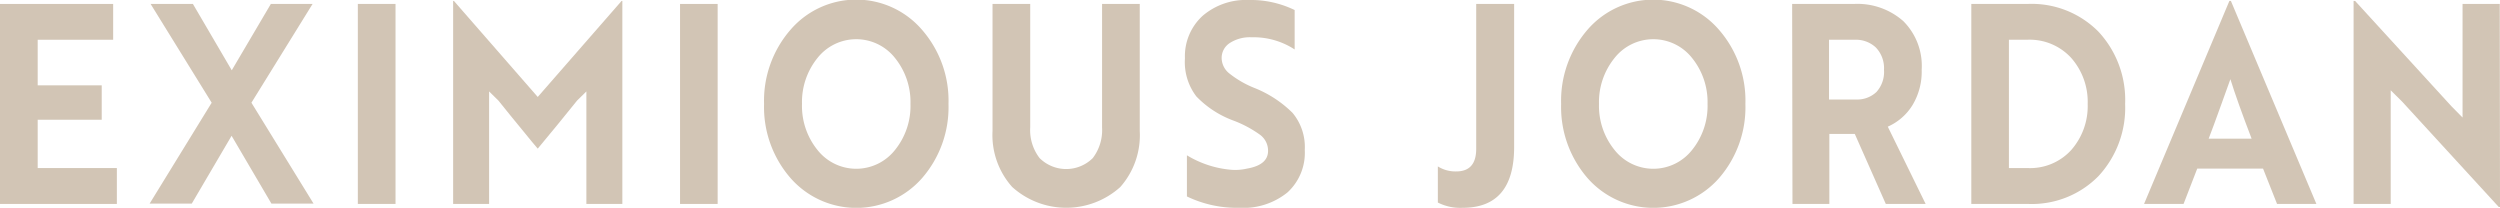 <svg xmlns="http://www.w3.org/2000/svg" id="Layer_1" data-name="Layer 1" viewBox="0 0 303.77 25.25"><path d="M18.22,38.07H4V13.77H17.77v4.35H8.6v5.54h7.78v4.18H8.6v5.87h9.62Z" transform="translate(-4.02 -13.29)" style="fill:#d2c5b5"></path><path d="M36.93,13.77H42l-7.43,12,7.55,12.26H37l-4.84-8.24-4.84,8.24H22.2l7.54-12.26-7.42-12h5.14l4.72,8.06Z" transform="translate(-4.02 -13.29)" style="fill:#d2c5b5"></path><path d="M52.08,38.07H47.5V13.77h4.58Z" transform="translate(-4.02 -13.29)" style="fill:#d2c5b5"></path><path d="M69.36,31.35c-.47-.56-1-1.17-1.51-1.82l-1.77-2.16-1.5-1.86L63.45,24.4V38.07H59.08V13.4h.09L69.36,25.07,79.55,13.4h.09V38.07H75.27V24.4l-1.13,1.11C72.58,27.45,71,29.39,69.36,31.35Z" transform="translate(-4.02 -13.29)" style="fill:#d2c5b5"></path><path d="M91.22,38.07H86.65V13.77h4.57Z" transform="translate(-4.02 -13.29)" style="fill:#d2c5b5"></path><path d="M96.86,25.92a13.14,13.14,0,0,1,3.2-9,10.54,10.54,0,0,1,16,0,13.1,13.1,0,0,1,3.21,9,13.13,13.13,0,0,1-3.2,9,10.63,10.63,0,0,1-16,0A13.13,13.13,0,0,1,96.86,25.92Zm4.61,0a8.49,8.49,0,0,0,1.87,5.58,6,6,0,0,0,9.44,0,8.49,8.49,0,0,0,1.87-5.58,8.5,8.5,0,0,0-1.87-5.57,6,6,0,0,0-9.44,0A8.5,8.5,0,0,0,101.47,25.92Z" transform="translate(-4.02 -13.29)" style="fill:#d2c5b5"></path><path d="M142.51,13.77V29.22a9.5,9.5,0,0,1-2.37,6.8A9.81,9.81,0,0,1,127,36a9.46,9.46,0,0,1-2.38-6.8V13.77h4.58v15a5.56,5.56,0,0,0,1.14,3.73,4.59,4.59,0,0,0,6.46,0,5.61,5.61,0,0,0,1.13-3.73V13.77Z" transform="translate(-4.02 -13.29)" style="fill:#d2c5b5"></path><path d="M154.6,38.54a14,14,0,0,1-6.36-1.38v-5a12.37,12.37,0,0,0,5.38,1.76,6.26,6.26,0,0,0,1.9-.14q2.58-.44,2.58-2.16a2.4,2.4,0,0,0-.93-1.92,13.82,13.82,0,0,0-3.28-1.76,12,12,0,0,1-4.5-2.93A6.85,6.85,0,0,1,148,20.38a6.64,6.64,0,0,1,2.13-5.15,8.07,8.07,0,0,1,5.62-1.94,12.2,12.2,0,0,1,5.58,1.22V19.3a9.11,9.11,0,0,0-5.23-1.48,4.49,4.49,0,0,0-2.64.69,2.15,2.15,0,0,0-1,1.84,2.43,2.43,0,0,0,.94,1.87A12.1,12.1,0,0,0,156.5,24a13.8,13.8,0,0,1,4.57,3,6.47,6.47,0,0,1,1.49,4.51,6.52,6.52,0,0,1-2.1,5.16A8.52,8.52,0,0,1,154.6,38.54Z" transform="translate(-4.02 -13.29)" style="fill:#d2c5b5"></path><path d="M188,13.77V31.15q0,7.4-6.27,7.39a6,6,0,0,1-3-.64V33.51a4,4,0,0,0,2.23.61c1.62,0,2.43-.91,2.43-2.74V13.77Z" transform="translate(-4.02 -13.29)" style="fill:#d2c5b5"></path><path d="M193.71,25.92a13.18,13.18,0,0,1,3.19-9,10.55,10.55,0,0,1,16,0,13.09,13.09,0,0,1,3.2,9,13.12,13.12,0,0,1-3.19,9,10.64,10.64,0,0,1-16,0A13.17,13.17,0,0,1,193.71,25.92Zm4.6,0a8.5,8.5,0,0,0,1.88,5.58,6,6,0,0,0,9.44,0,8.49,8.49,0,0,0,1.87-5.58,8.5,8.5,0,0,0-1.87-5.57,6,6,0,0,0-9.44,0A8.51,8.51,0,0,0,198.31,25.92Z" transform="translate(-4.02 -13.29)" style="fill:#d2c5b5"></path><path d="M221.78,13.77h7.51a8.41,8.41,0,0,1,6,2.09,7.68,7.68,0,0,1,2.23,5.91,7.87,7.87,0,0,1-1.12,4.3,6.7,6.7,0,0,1-3,2.61L238,38.07h-4.84l-3.77-8.51h-3.09v8.51h-4.48Zm7.63,4.35h-3.15v7.26h3.27a3.4,3.4,0,0,0,2.49-.91,3.62,3.62,0,0,0,.92-2.7,3.61,3.61,0,0,0-1-2.72A3.54,3.54,0,0,0,229.41,18.12Z" transform="translate(-4.02 -13.29)" style="fill:#d2c5b5"></path><path d="M250.44,38.07h-6.89V13.77h6.83A11.42,11.42,0,0,1,259,17.14a12.16,12.16,0,0,1,3.24,8.78A12.2,12.2,0,0,1,259,34.69,11.35,11.35,0,0,1,250.44,38.07Zm-.12-19.95h-2.2V33.71h2.26a6.75,6.75,0,0,0,5.31-2.19,8.07,8.07,0,0,0,2-5.6,8.06,8.06,0,0,0-2-5.59A6.84,6.84,0,0,0,250.32,18.12Z" transform="translate(-4.02 -13.29)" style="fill:#d2c5b5"></path><path d="M264.54,38.07,274.91,13.4h.18l10.39,24.67H280.7L279,33.78h-8l-1.66,4.29Zm7.85-7.93h5.22q-1.75-4.56-2.58-7.23l-1.08,3C273.26,27.83,272.74,29.24,272.39,30.14Z" transform="translate(-4.02 -13.29)" style="fill:#d2c5b5"></path><path d="M307.79,38.44h-.15L295.91,25.65l-1.4-1.39V38.07H290V13.4h.18l11.7,12.79,1.36,1.38V13.77h4.52Z" transform="translate(-4.02 -13.29)" style="fill:#d2c5b5"></path></svg>